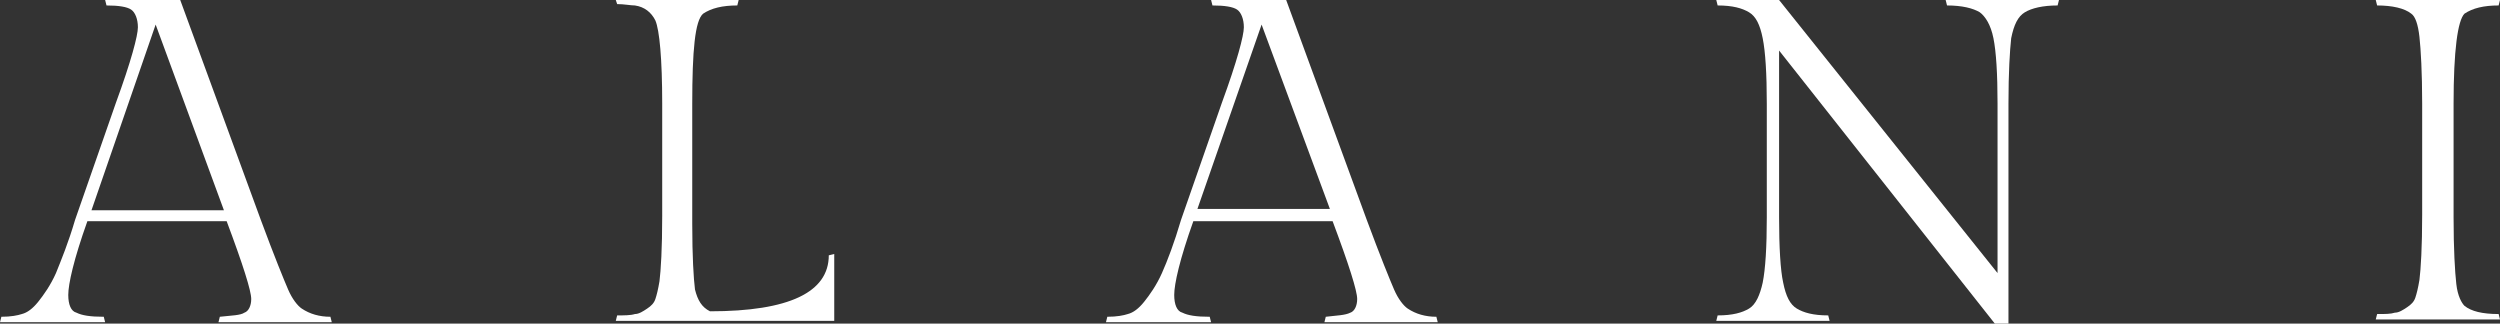 <?xml version="1.0" encoding="UTF-8"?> <svg xmlns="http://www.w3.org/2000/svg" xmlns:xlink="http://www.w3.org/1999/xlink" version="1.1" id="Layer_1" x="0px" y="0px" viewBox="0 0 183.1 23.7" style="enable-background:new 0 0 183.1 23.7;" xml:space="preserve"><rect x="0" y="0" width="183.1" height="23.7" fill="#333333" stroke="none"/> <style type="text/css"> .st0{fill:#FFFFFF;} </style> <g> <path class="st0" d="M17.9,22.9c0.3-0.1,0.5-0.5,0.5-1c0-0.6-0.6-2.5-1.8-5.7H6.4c-1,2.8-1.4,4.6-1.4,5.4c0,0.7,0.2,1.2,0.6,1.3 c0.4,0.2,1,0.3,2,0.3l0.1,0.4H0l0.1-0.4c0.7,0,1.2-0.1,1.5-0.2c0.4-0.1,0.8-0.4,1.2-0.9c0.4-0.5,0.9-1.2,1.3-2.1 C4.5,19,5,17.8,5.5,16.1l3-8.6c1.1-3,1.6-4.9,1.6-5.5c0-0.6-0.2-1.1-0.5-1.3C9.3,0.5,8.7,0.4,7.8,0.4L7.7,0h5.5l5.9,16.1 c1,2.7,1.7,4.4,2,5.1c0.3,0.7,0.7,1.2,1,1.4c0.6,0.4,1.3,0.6,2.1,0.6l0.1,0.4H16l0.1-0.4C17,23.1,17.6,23.1,17.9,22.9z M11.4,1.8 L6.7,15.4h9.7L11.4,1.8z"></path> <path class="st0" d="M61.2,23.5H45.1l0.1-0.4c0.5,0,1,0,1.3-0.1c0.3,0,0.6-0.2,0.9-0.4c0.3-0.2,0.5-0.4,0.6-0.7 c0.1-0.3,0.2-0.7,0.3-1.3c0.1-0.8,0.2-2.4,0.2-4.8V7.6c0-3.3-0.2-5.4-0.5-6.1c-0.3-0.6-0.8-1-1.5-1.1c-0.3,0-0.8-0.1-1.3-0.1 L45.1,0h9l-0.1,0.4c-1.1,0-1.9,0.2-2.5,0.6c-0.6,0.5-0.8,2.7-0.8,6.6v8.8c0,2.4,0.1,4,0.2,4.8c0.2,0.8,0.5,1.3,1.1,1.6 c5.8,0,8.7-1.4,8.7-4.1l0.4-0.1V23.5z"></path> <path class="st0" d="M98.9,22.9c0.3-0.1,0.5-0.5,0.5-1c0-0.6-0.6-2.5-1.8-5.7H87.4c-1,2.8-1.4,4.6-1.4,5.4c0,0.7,0.2,1.2,0.6,1.3 c0.4,0.2,1,0.3,2,0.3l0.1,0.4H81l0.1-0.4c0.7,0,1.2-0.1,1.5-0.2c0.4-0.1,0.8-0.4,1.2-0.9c0.4-0.5,0.9-1.2,1.3-2.1 c0.4-0.9,0.9-2.2,1.4-3.9l3-8.6c1.1-3,1.6-4.9,1.6-5.5c0-0.6-0.2-1.1-0.5-1.3c-0.3-0.2-0.9-0.3-1.8-0.3L88.7,0h5.5l5.9,16.1 c1,2.7,1.7,4.4,2,5.1c0.3,0.7,0.7,1.2,1,1.4c0.6,0.4,1.3,0.6,2.1,0.6l0.1,0.4H97l0.1-0.4C97.9,23.1,98.5,23.1,98.9,22.9z M92.4,1.8 l-4.7,13.5h9.7L92.4,1.8z"></path> <path class="st0" d="M147.1,7.6v16.1h-1l-15.8-20v12.2c0,2.2,0.1,3.9,0.3,4.8c0.2,1,0.5,1.6,1,1.9c0.5,0.3,1.2,0.5,2.3,0.5l0.1,0.4 h-8.3l0.1-0.4c1.1,0,1.8-0.2,2.3-0.5c0.5-0.3,0.8-1,1-1.9c0.2-1,0.3-2.6,0.3-4.8V7.6c0-2.2-0.1-3.8-0.3-4.8c-0.2-1-0.5-1.6-1-1.9 c-0.5-0.3-1.2-0.5-2.3-0.5L125.7,0h4.6l16,20V7.6c0-2.2-0.1-3.8-0.3-4.8c-0.2-1-0.6-1.6-1-1.9c-0.5-0.3-1.3-0.5-2.4-0.5L142.5,0 h8.3l-0.1,0.4c-1.1,0-1.9,0.2-2.4,0.5c-0.5,0.3-0.8,0.9-1,1.9C147.2,3.7,147.1,5.3,147.1,7.6z"></path> <path class="st0" d="M179.7,7.6v8.3c0,2.4,0.1,4,0.2,4.9c0.1,0.9,0.4,1.4,0.6,1.6c0.5,0.4,1.3,0.6,2.5,0.6l0.1,0.4H174l0.1-0.4 c0.6,0,1,0,1.3-0.1c0.3,0,0.6-0.2,0.9-0.4c0.3-0.2,0.5-0.4,0.6-0.7c0.1-0.3,0.2-0.7,0.3-1.3c0.1-0.8,0.2-2.4,0.2-4.8V7.6 c0-2.3-0.1-4-0.2-4.9c-0.1-0.9-0.3-1.5-0.6-1.7c-0.5-0.4-1.4-0.6-2.5-0.6L174,0h9.1L183,0.4c-1.1,0-1.9,0.2-2.5,0.6 C180,1.5,179.7,3.7,179.7,7.6z"></path> </g> </svg> 